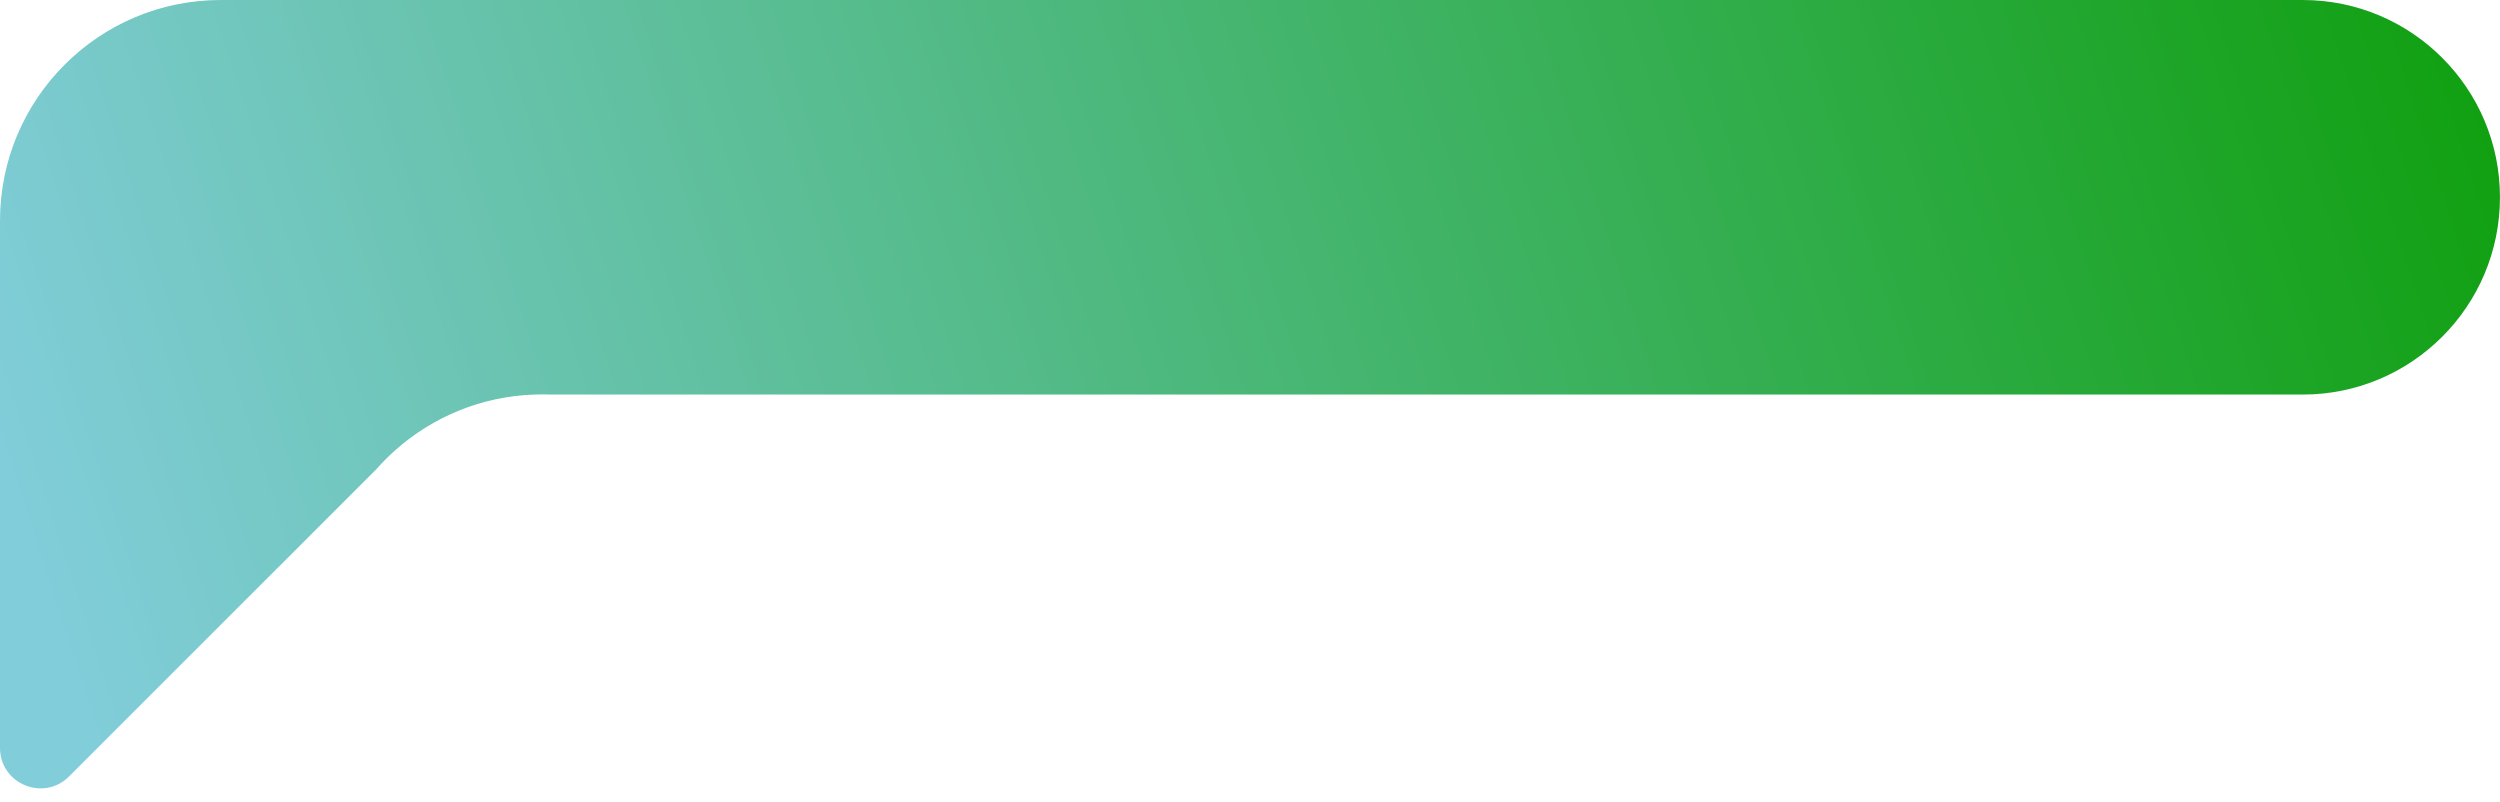 <?xml version="1.0" encoding="UTF-8" standalone="no"?><svg xmlns="http://www.w3.org/2000/svg" xmlns:xlink="http://www.w3.org/1999/xlink" fill="#000000" height="200.4" preserveAspectRatio="xMidYMid meet" version="1" viewBox="0.0 0.0 624.8 200.4" width="624.8" zoomAndPan="magnify"><linearGradient gradientUnits="userSpaceOnUse" id="a" x1="641.874" x2="10.309" xlink:actuate="onLoad" xlink:show="other" xlink:type="simple" y1="-56.456" y2="147.804"><stop offset="0" stop-color="#099d03"/><stop offset="1" stop-color="#81cdda"/></linearGradient><path d="M624.79,49.3L624.79,49.3c0,27.23-22.07,49.31-49.3,49.31H137.79c-0.44-0.02-0.88-0.03-1.33-0.03 c-0.33-0.01-0.66-0.01-1-0.01c-0.22,0-0.44,0-0.66,0.01c-0.19,0.01-0.38,0.01-0.57,0.01c-0.26,0-0.51,0.01-0.76,0.02 c-13.27,0.47-25.36,5.63-34.64,13.87c-1.66,1.47-3.23,3.04-4.7,4.7c-0.03,0.04-0.06,0.08-0.1,0.11l-76.77,76.76 C10.89,200.42,0,195.91,0,186.91V55.18C0,24.7,24.7,0,55.18,0h520.3C602.71,0,624.79,22.07,624.79,49.3z" fill="url(#a)"/></svg>